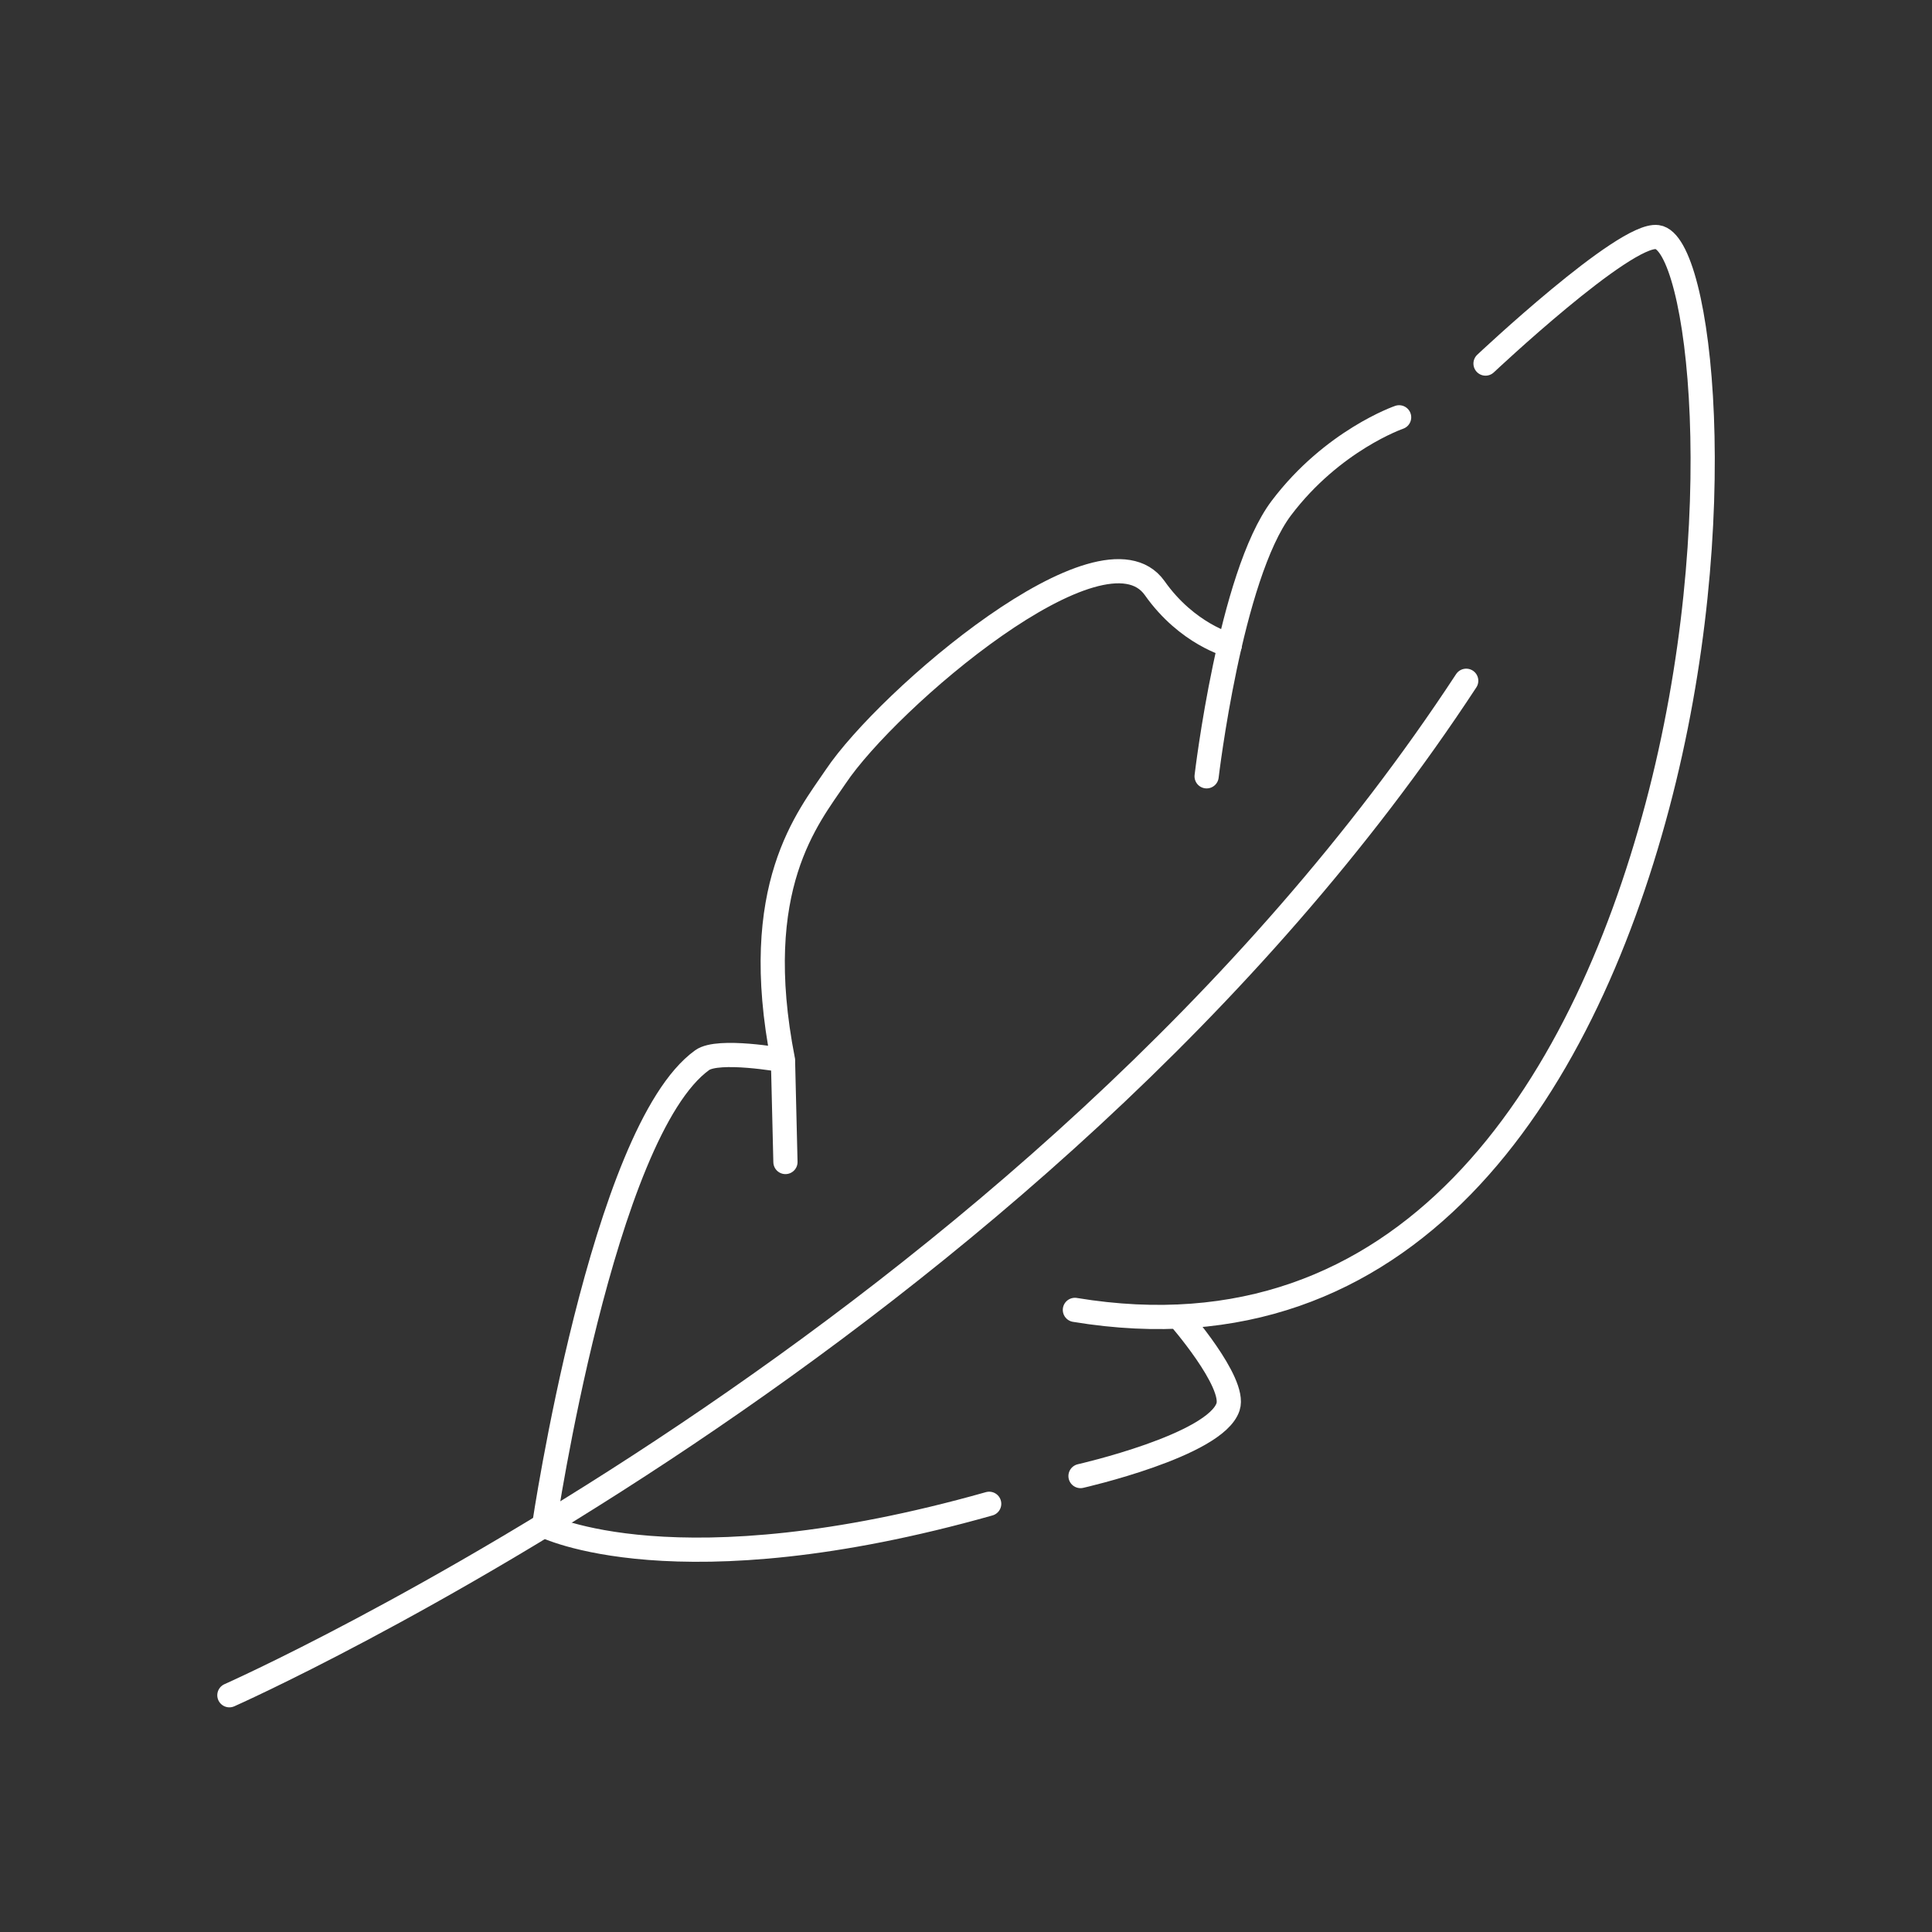 <svg xmlns="http://www.w3.org/2000/svg" xmlns:xlink="http://www.w3.org/1999/xlink" id="Layer_1" x="0px" y="0px" viewBox="0 0 55 55" style="enable-background:new 0 0 55 55;" xml:space="preserve">
<rect x="0" y="0" width="55" height="55" fill="#333333" stroke="none"/>
<style type="text/css">
	.st0{fill:none;stroke:#FFFFFF;stroke-width:0.689;stroke-linecap:round;stroke-linejoin:round;stroke-miterlimit:10;}
</style>
<g>
	<path class="st0" d="M6.53,48.26c0,0,22.94-10.16,35.21-28.88"></path>
	<path class="st0" d="M42.29,10.35c0,0,3.96-3.73,4.89-3.6c1.21,0.16,2.17,8.04,0,16.2s-7.13,15.9-16.58,14.34"></path>
	<path class="st0" d="M33.55,37.48c0,0,1.64,1.87,1.41,2.57c-0.36,1.1-4.2,1.97-4.2,1.97"></path>
	<path class="st0" d="M39.83,11.88c0,0-1.89,0.65-3.35,2.58c-1.46,1.93-2.13,7.64-2.13,7.64"></path>
	<path class="st0" d="M35.01,18.37c0,0-1.21-0.31-2.14-1.63c-1.48-2.08-7.6,3.16-9.08,5.37c-0.78,1.16-2.47,3.13-1.5,8.07l0.07,2.9"></path>
	<path class="st0" d="M22.28,30.18c0,0-1.83-0.33-2.29,0c-2.84,2.04-4.5,13.25-4.5,13.25s3.75,1.9,12.67-0.62"></path>
</g>
</svg>